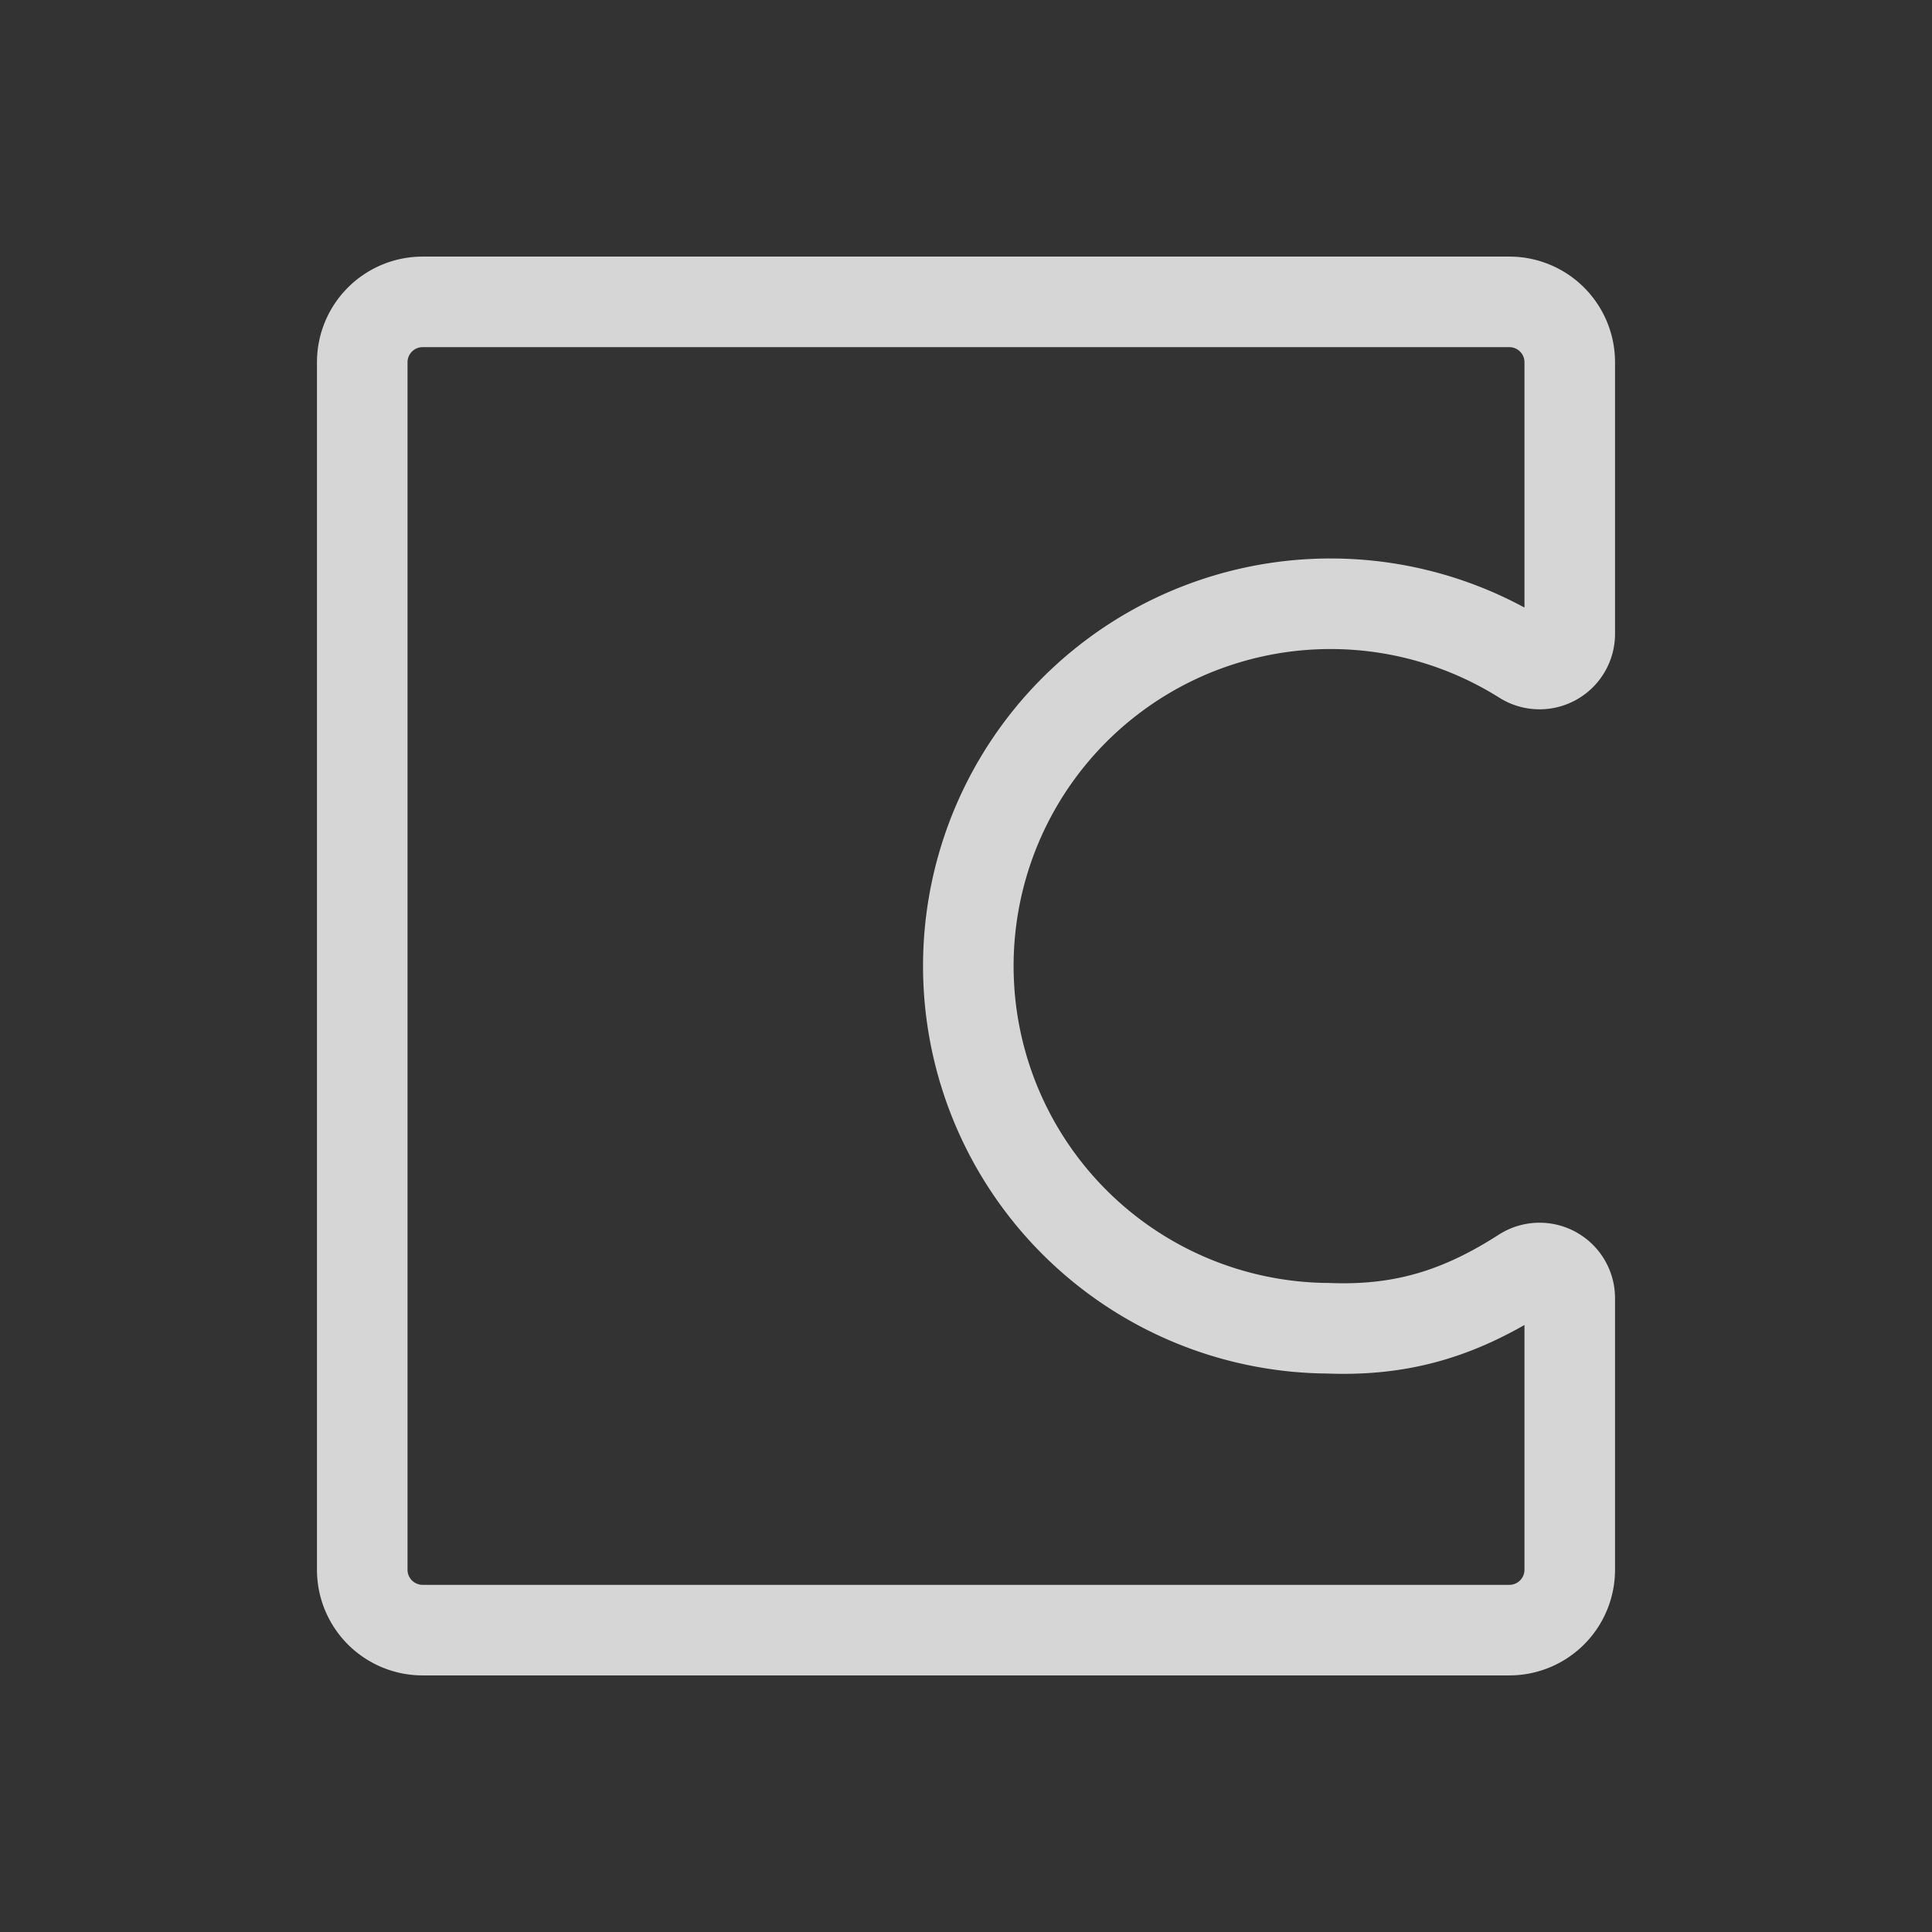 <svg xmlns="http://www.w3.org/2000/svg" width="32" height="32" fill="none"><rect width="100%" height="100%" fill="#333333" stroke="none"/><g clip-path="url(#a)" opacity=".8"><path stroke="#fff" stroke-linecap="round" stroke-linejoin="round" stroke-width="1.5" d="M22 22a6 6 0 1 1 3.231-11.08.5.5 0 0 0 .769-.42V6a1 1 0 0 0-1-1H7a1 1 0 0 0-1 1v20a1 1 0 0 0 1 1h18a1 1 0 0 0 1-1v-4.5a.5.5 0 0 0-.765-.422c-.997.64-1.951.973-3.235.922Z"/></g><defs><clipPath id="a"><path fill="#fff" d="M0 0h32v32H0z"/></clipPath></defs></svg>